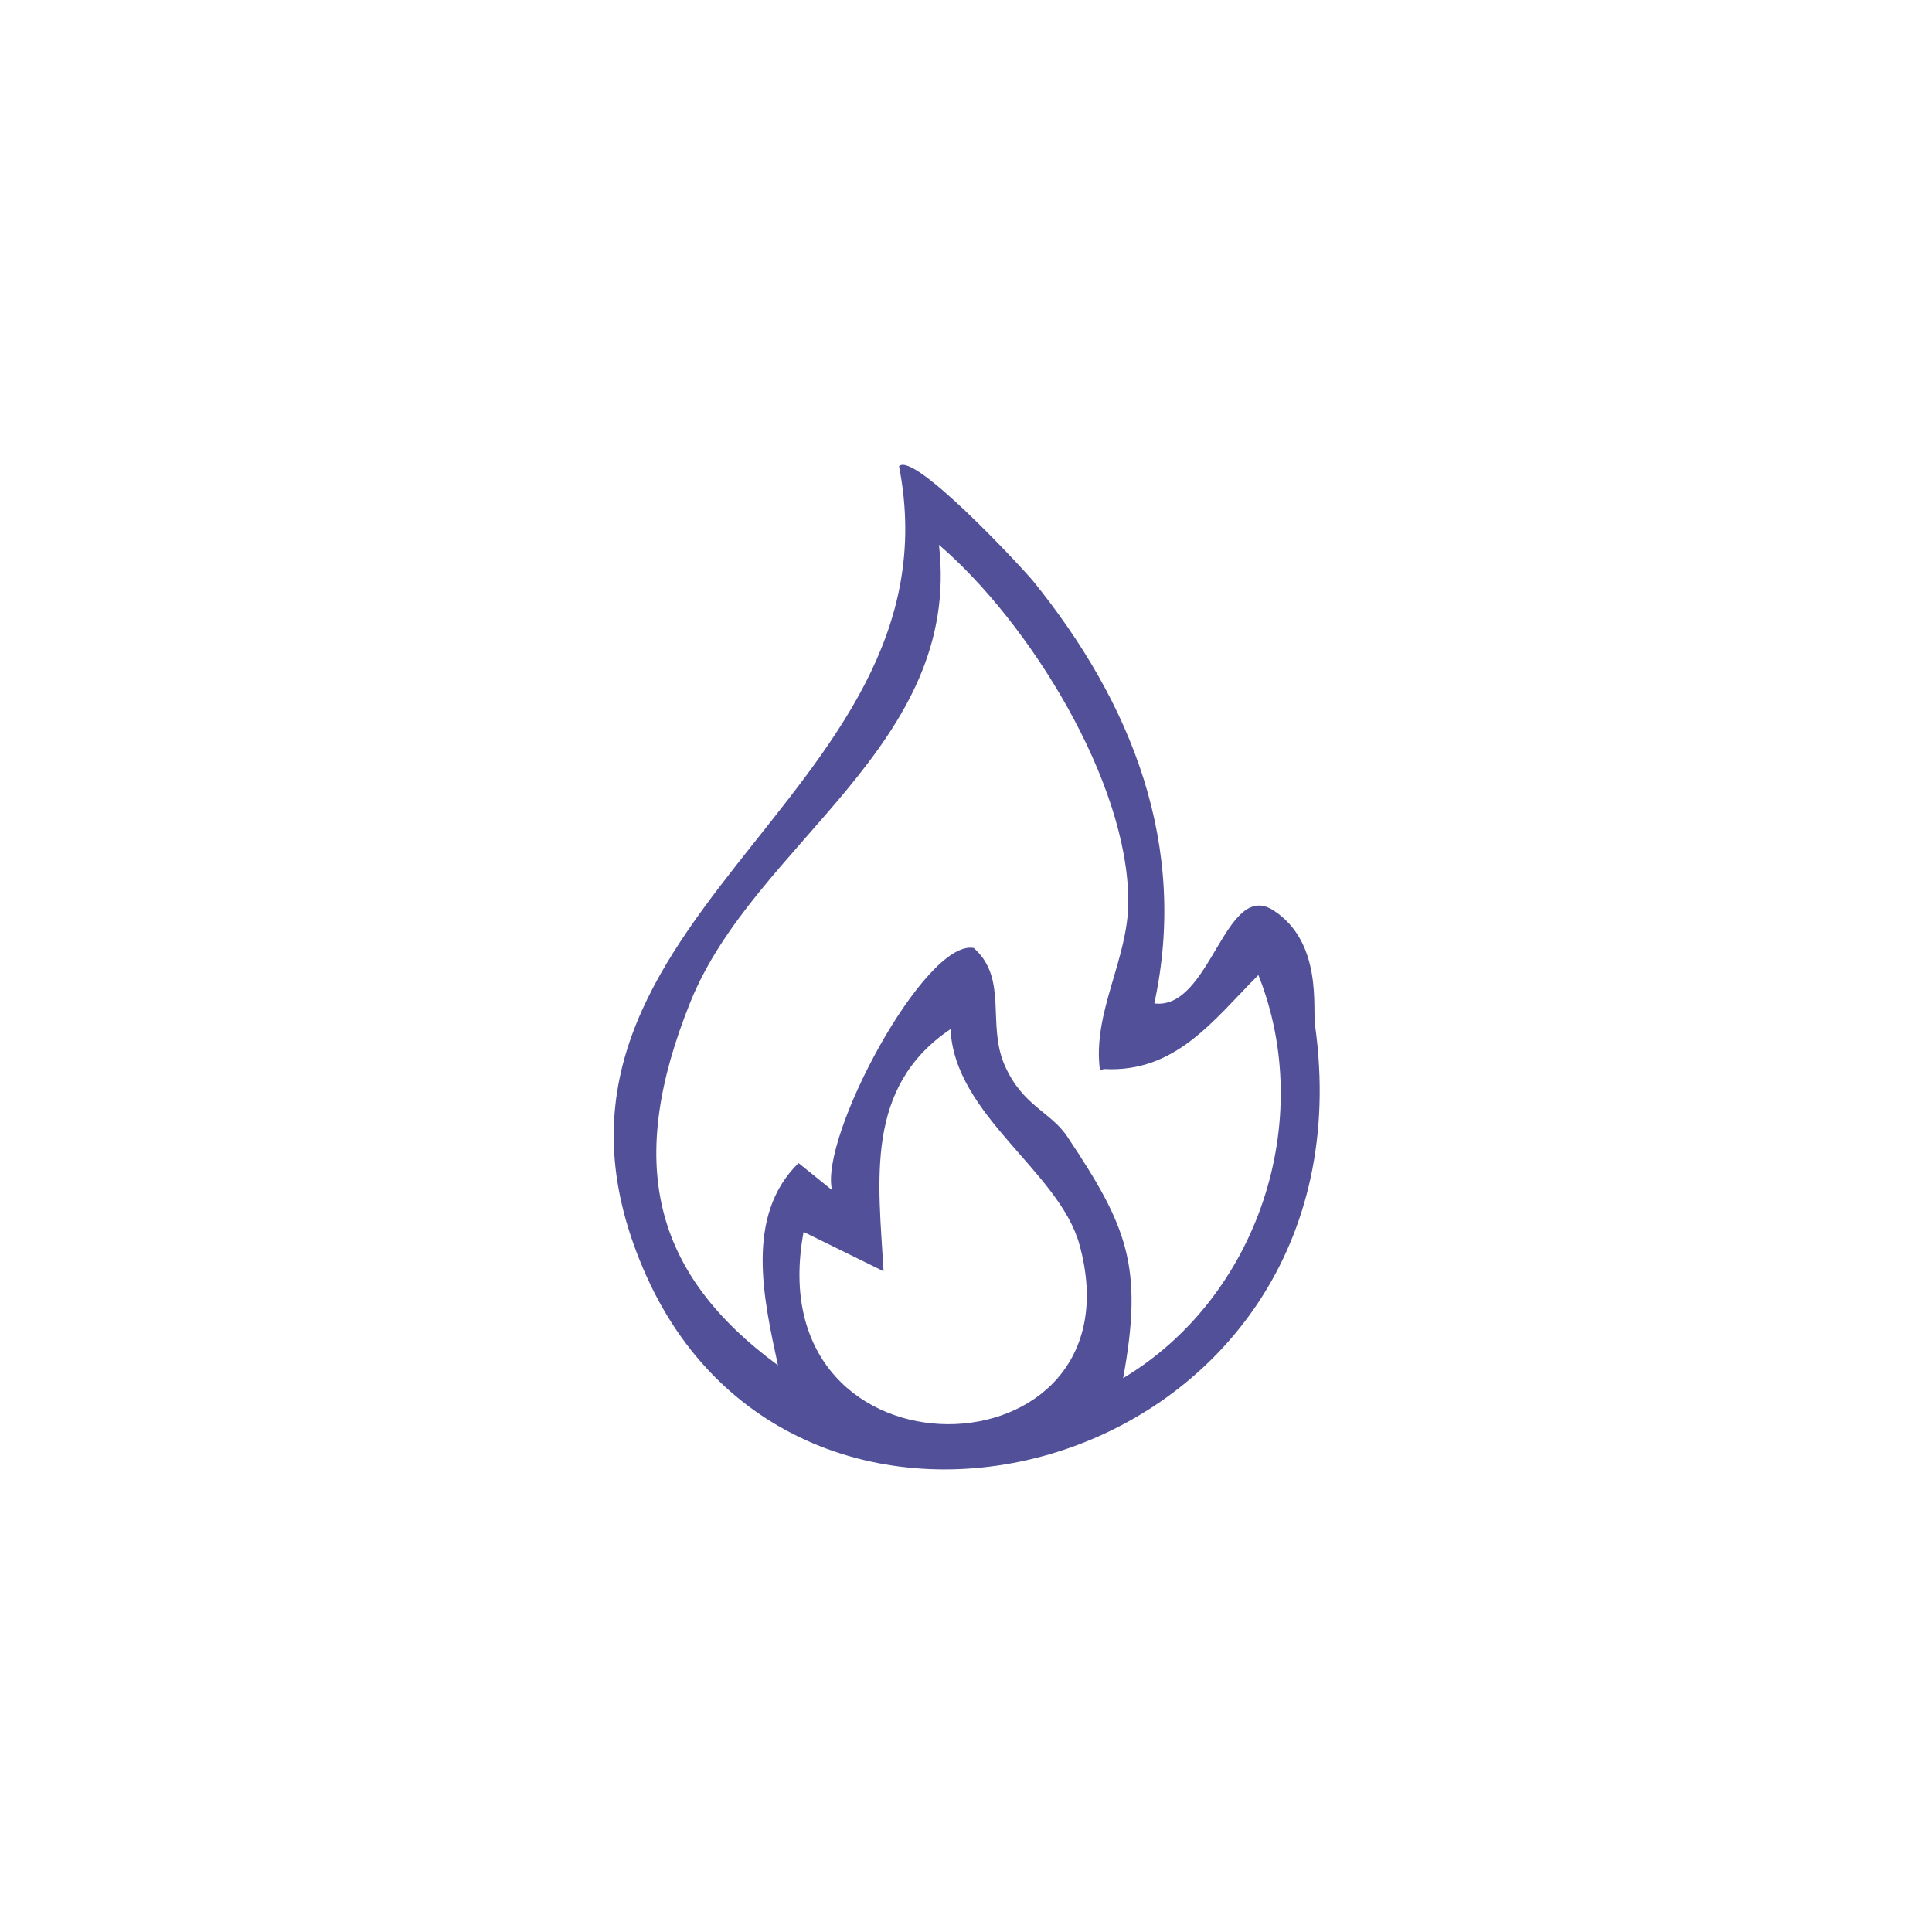 <?xml version="1.0" encoding="UTF-8"?>
<svg id="Layer_1" xmlns="http://www.w3.org/2000/svg" width="150" height="150" version="1.1" viewBox="0 0 150 150">
  <!-- Generator: Adobe Illustrator 29.8.0, SVG Export Plug-In . SVG Version: 2.1.1 Build 160)  -->
  <defs>
    <style>
      .st0 {
        fill: #515099;
      }
    </style>
  </defs>
  <path class="st0" d="M89.6,77.9c4.4.6,5.5-9.7,9.3-7.2s3,7.6,3.2,8.9c4.8,34.4-39.5,47-51.9,19.5-12.4-27.6,24.7-36.9,19.6-62.9,1.1-1.2,9.4,7.7,10.4,8.9,7.7,9.5,12.1,20.6,9.4,32.9ZM85.4,83.1c-.6-4.5,2.2-8.6,2.2-13.1,0-9.3-7.7-21.7-14.7-27.7,1.8,15.6-14.3,23.1-19.3,35.5s-3,21,6.8,28.2c-1.1-5.1-2.6-11.6,1.6-15.7l2.6,2.1c-1-4.1,7.2-19.5,11-18.8,2.7,2.4,1,5.9,2.4,9.1s3.6,3.6,4.9,5.6c4.6,6.9,5.9,10,4.3,18.7,10.5-6.3,15-20,10.5-31.3-3.5,3.5-6.4,7.6-12,7.3ZM62.4,95.6c-3.8,20.2,26.5,19.4,21.4,1-1.6-5.7-9.7-10-10-16.7-6.7,4.5-5.6,11.8-5.2,18.8l-6.3-3.1Z"/>
</svg>